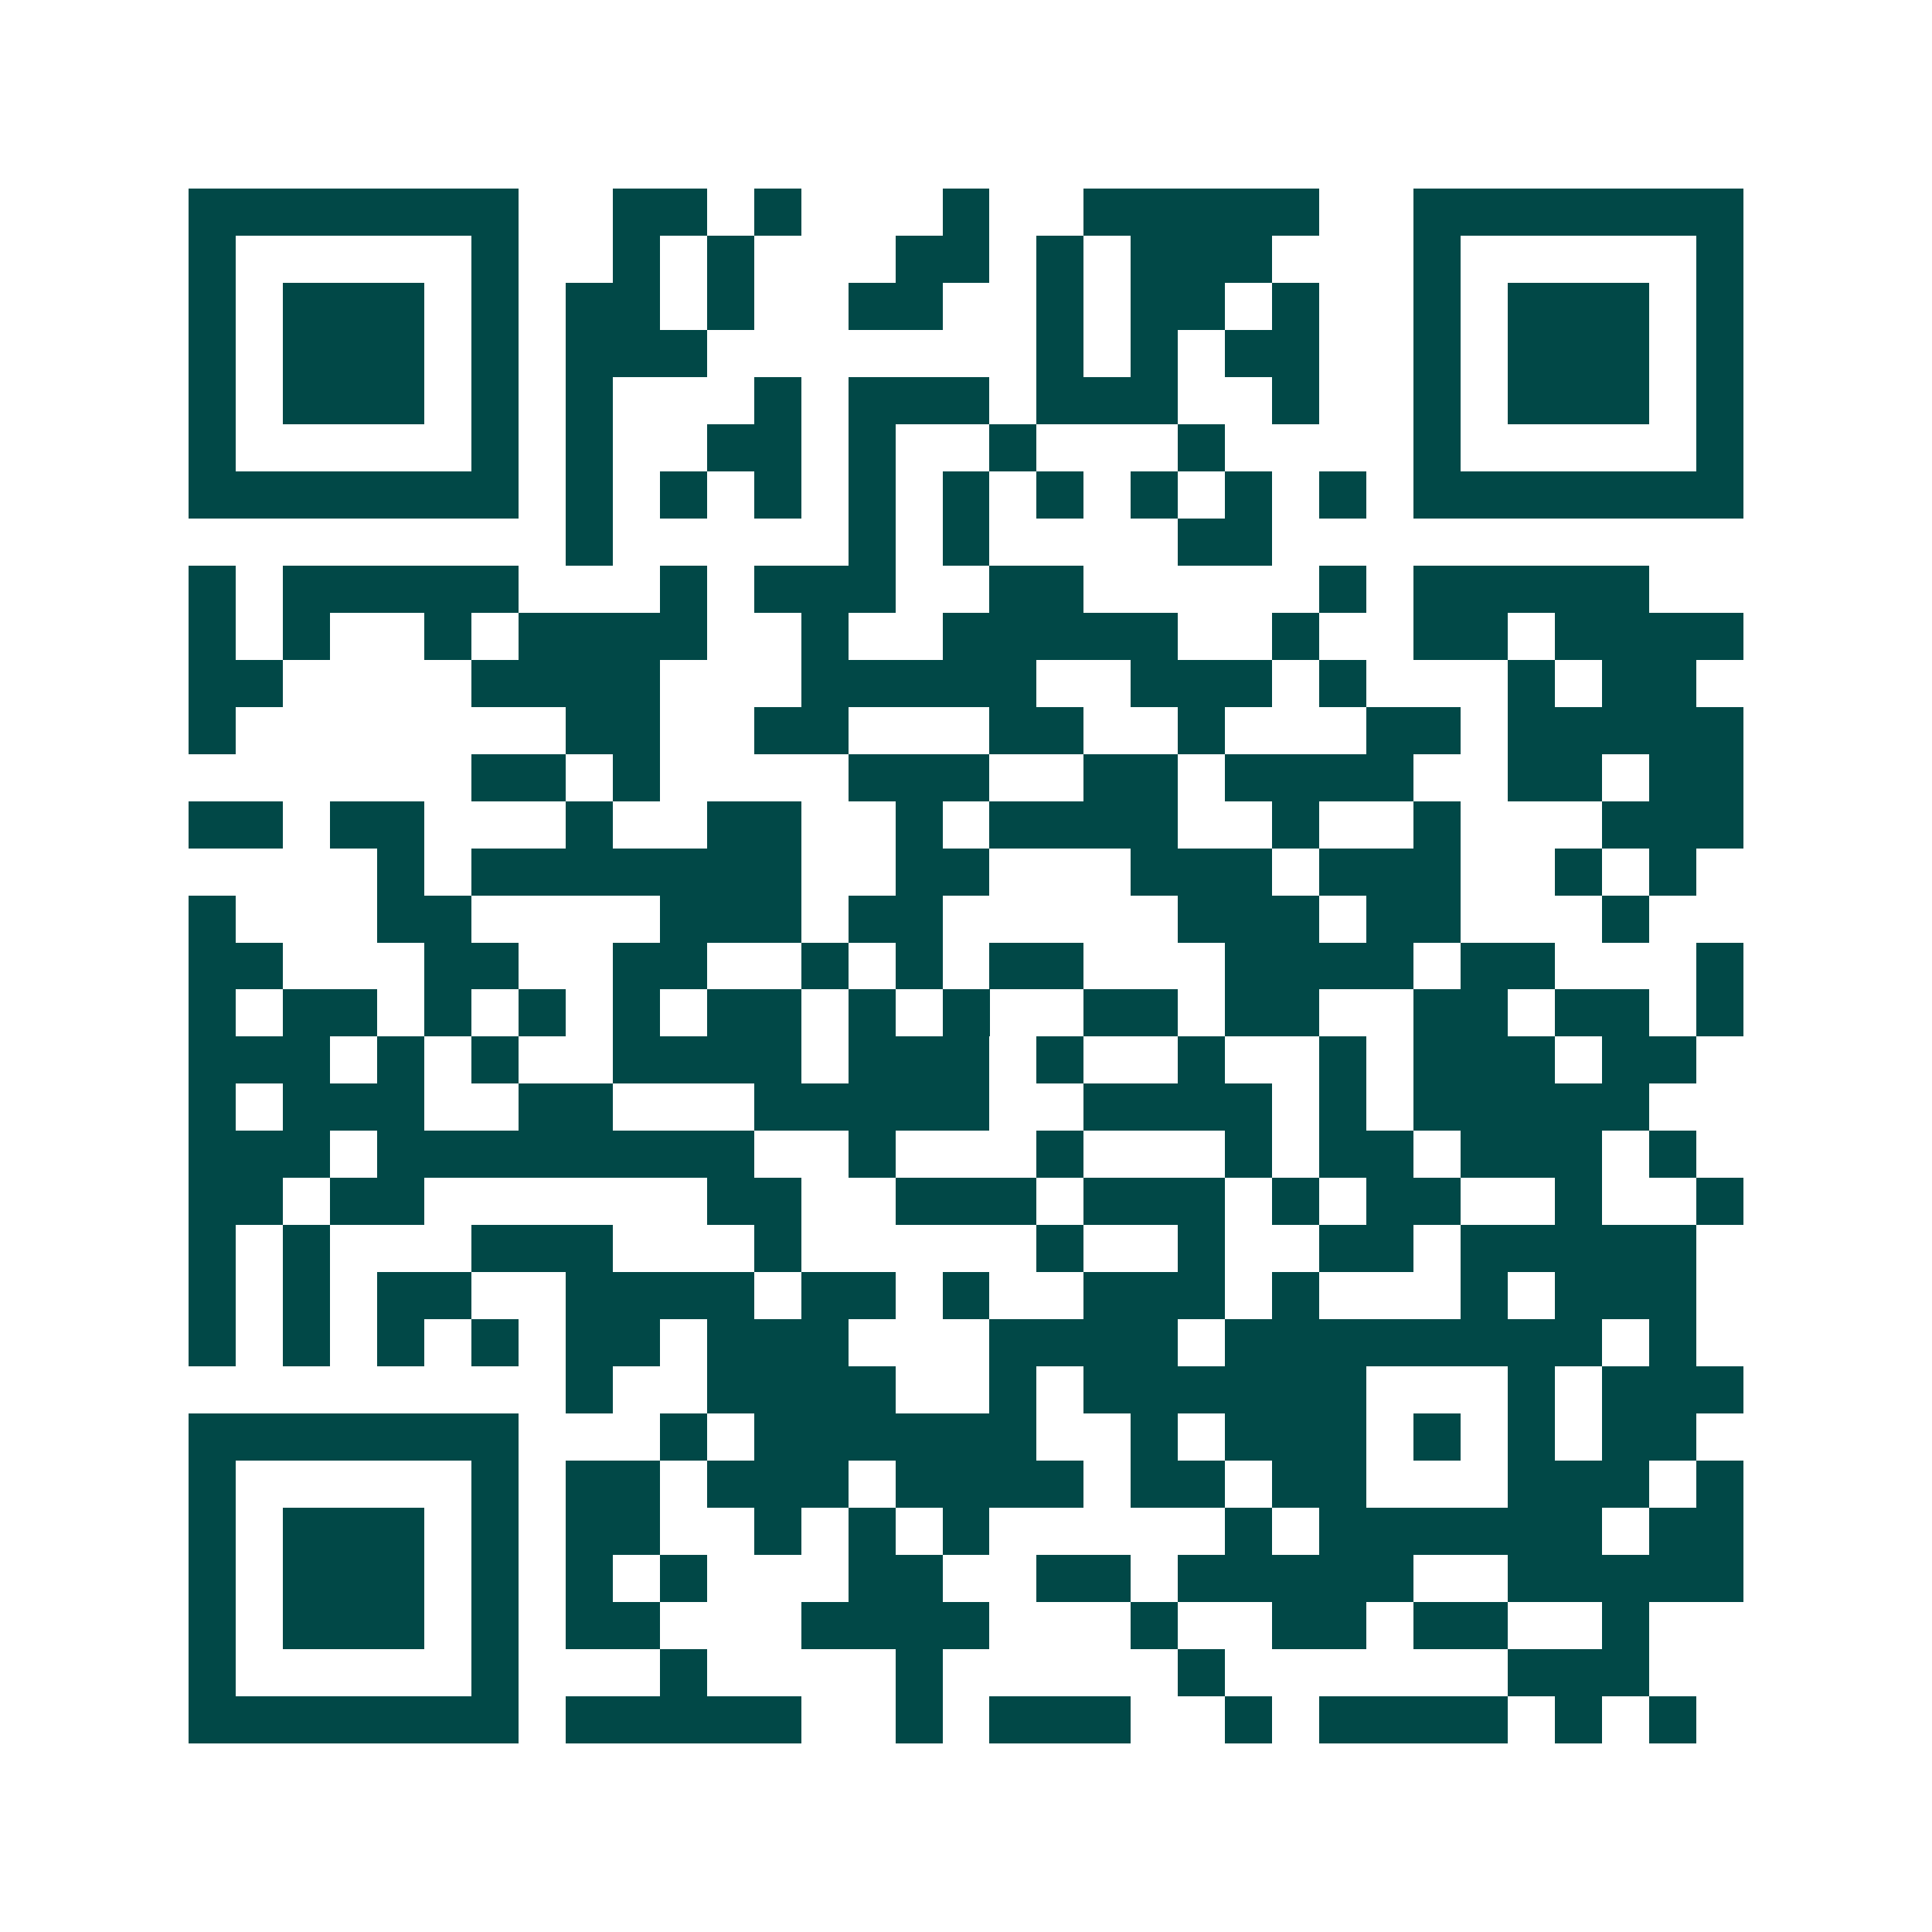 <svg xmlns="http://www.w3.org/2000/svg" width="200" height="200" viewBox="0 0 41 41" shape-rendering="crispEdges"><path fill="#ffffff" d="M0 0h41v41H0z"/><path stroke="#014847" d="M4 4.5h7m2 0h2m1 0h1m3 0h1m2 0h5m2 0h7M4 5.5h1m5 0h1m2 0h1m1 0h1m3 0h2m1 0h1m1 0h3m3 0h1m5 0h1M4 6.5h1m1 0h3m1 0h1m1 0h2m1 0h1m2 0h2m2 0h1m1 0h2m1 0h1m2 0h1m1 0h3m1 0h1M4 7.5h1m1 0h3m1 0h1m1 0h3m7 0h1m1 0h1m1 0h2m2 0h1m1 0h3m1 0h1M4 8.5h1m1 0h3m1 0h1m1 0h1m3 0h1m1 0h3m1 0h3m2 0h1m2 0h1m1 0h3m1 0h1M4 9.5h1m5 0h1m1 0h1m2 0h2m1 0h1m2 0h1m3 0h1m4 0h1m5 0h1M4 10.5h7m1 0h1m1 0h1m1 0h1m1 0h1m1 0h1m1 0h1m1 0h1m1 0h1m1 0h1m1 0h7M12 11.5h1m5 0h1m1 0h1m4 0h2M4 12.5h1m1 0h5m3 0h1m1 0h3m2 0h2m5 0h1m1 0h5M4 13.5h1m1 0h1m2 0h1m1 0h4m2 0h1m2 0h5m2 0h1m2 0h2m1 0h4M4 14.5h2m4 0h4m3 0h5m2 0h3m1 0h1m3 0h1m1 0h2M4 15.5h1m7 0h2m2 0h2m3 0h2m2 0h1m3 0h2m1 0h5M10 16.5h2m1 0h1m4 0h3m2 0h2m1 0h4m2 0h2m1 0h2M4 17.5h2m1 0h2m3 0h1m2 0h2m2 0h1m1 0h4m2 0h1m2 0h1m3 0h3M8 18.5h1m1 0h7m2 0h2m3 0h3m1 0h3m2 0h1m1 0h1M4 19.5h1m3 0h2m4 0h3m1 0h2m5 0h3m1 0h2m3 0h1M4 20.5h2m3 0h2m2 0h2m2 0h1m1 0h1m1 0h2m3 0h4m1 0h2m3 0h1M4 21.5h1m1 0h2m1 0h1m1 0h1m1 0h1m1 0h2m1 0h1m1 0h1m2 0h2m1 0h2m2 0h2m1 0h2m1 0h1M4 22.5h3m1 0h1m1 0h1m2 0h4m1 0h3m1 0h1m2 0h1m2 0h1m1 0h3m1 0h2M4 23.5h1m1 0h3m2 0h2m3 0h5m2 0h4m1 0h1m1 0h5M4 24.5h3m1 0h8m2 0h1m3 0h1m3 0h1m1 0h2m1 0h3m1 0h1M4 25.5h2m1 0h2m6 0h2m2 0h3m1 0h3m1 0h1m1 0h2m2 0h1m2 0h1M4 26.5h1m1 0h1m3 0h3m3 0h1m5 0h1m2 0h1m2 0h2m1 0h5M4 27.5h1m1 0h1m1 0h2m2 0h4m1 0h2m1 0h1m2 0h3m1 0h1m3 0h1m1 0h3M4 28.5h1m1 0h1m1 0h1m1 0h1m1 0h2m1 0h3m3 0h4m1 0h8m1 0h1M12 29.5h1m2 0h4m2 0h1m1 0h6m3 0h1m1 0h3M4 30.5h7m3 0h1m1 0h6m2 0h1m1 0h3m1 0h1m1 0h1m1 0h2M4 31.5h1m5 0h1m1 0h2m1 0h3m1 0h4m1 0h2m1 0h2m3 0h3m1 0h1M4 32.5h1m1 0h3m1 0h1m1 0h2m2 0h1m1 0h1m1 0h1m5 0h1m1 0h6m1 0h2M4 33.5h1m1 0h3m1 0h1m1 0h1m1 0h1m3 0h2m2 0h2m1 0h5m2 0h5M4 34.5h1m1 0h3m1 0h1m1 0h2m3 0h4m3 0h1m2 0h2m1 0h2m2 0h1M4 35.5h1m5 0h1m3 0h1m4 0h1m5 0h1m6 0h3M4 36.5h7m1 0h5m2 0h1m1 0h3m2 0h1m1 0h4m1 0h1m1 0h1"/></svg>
